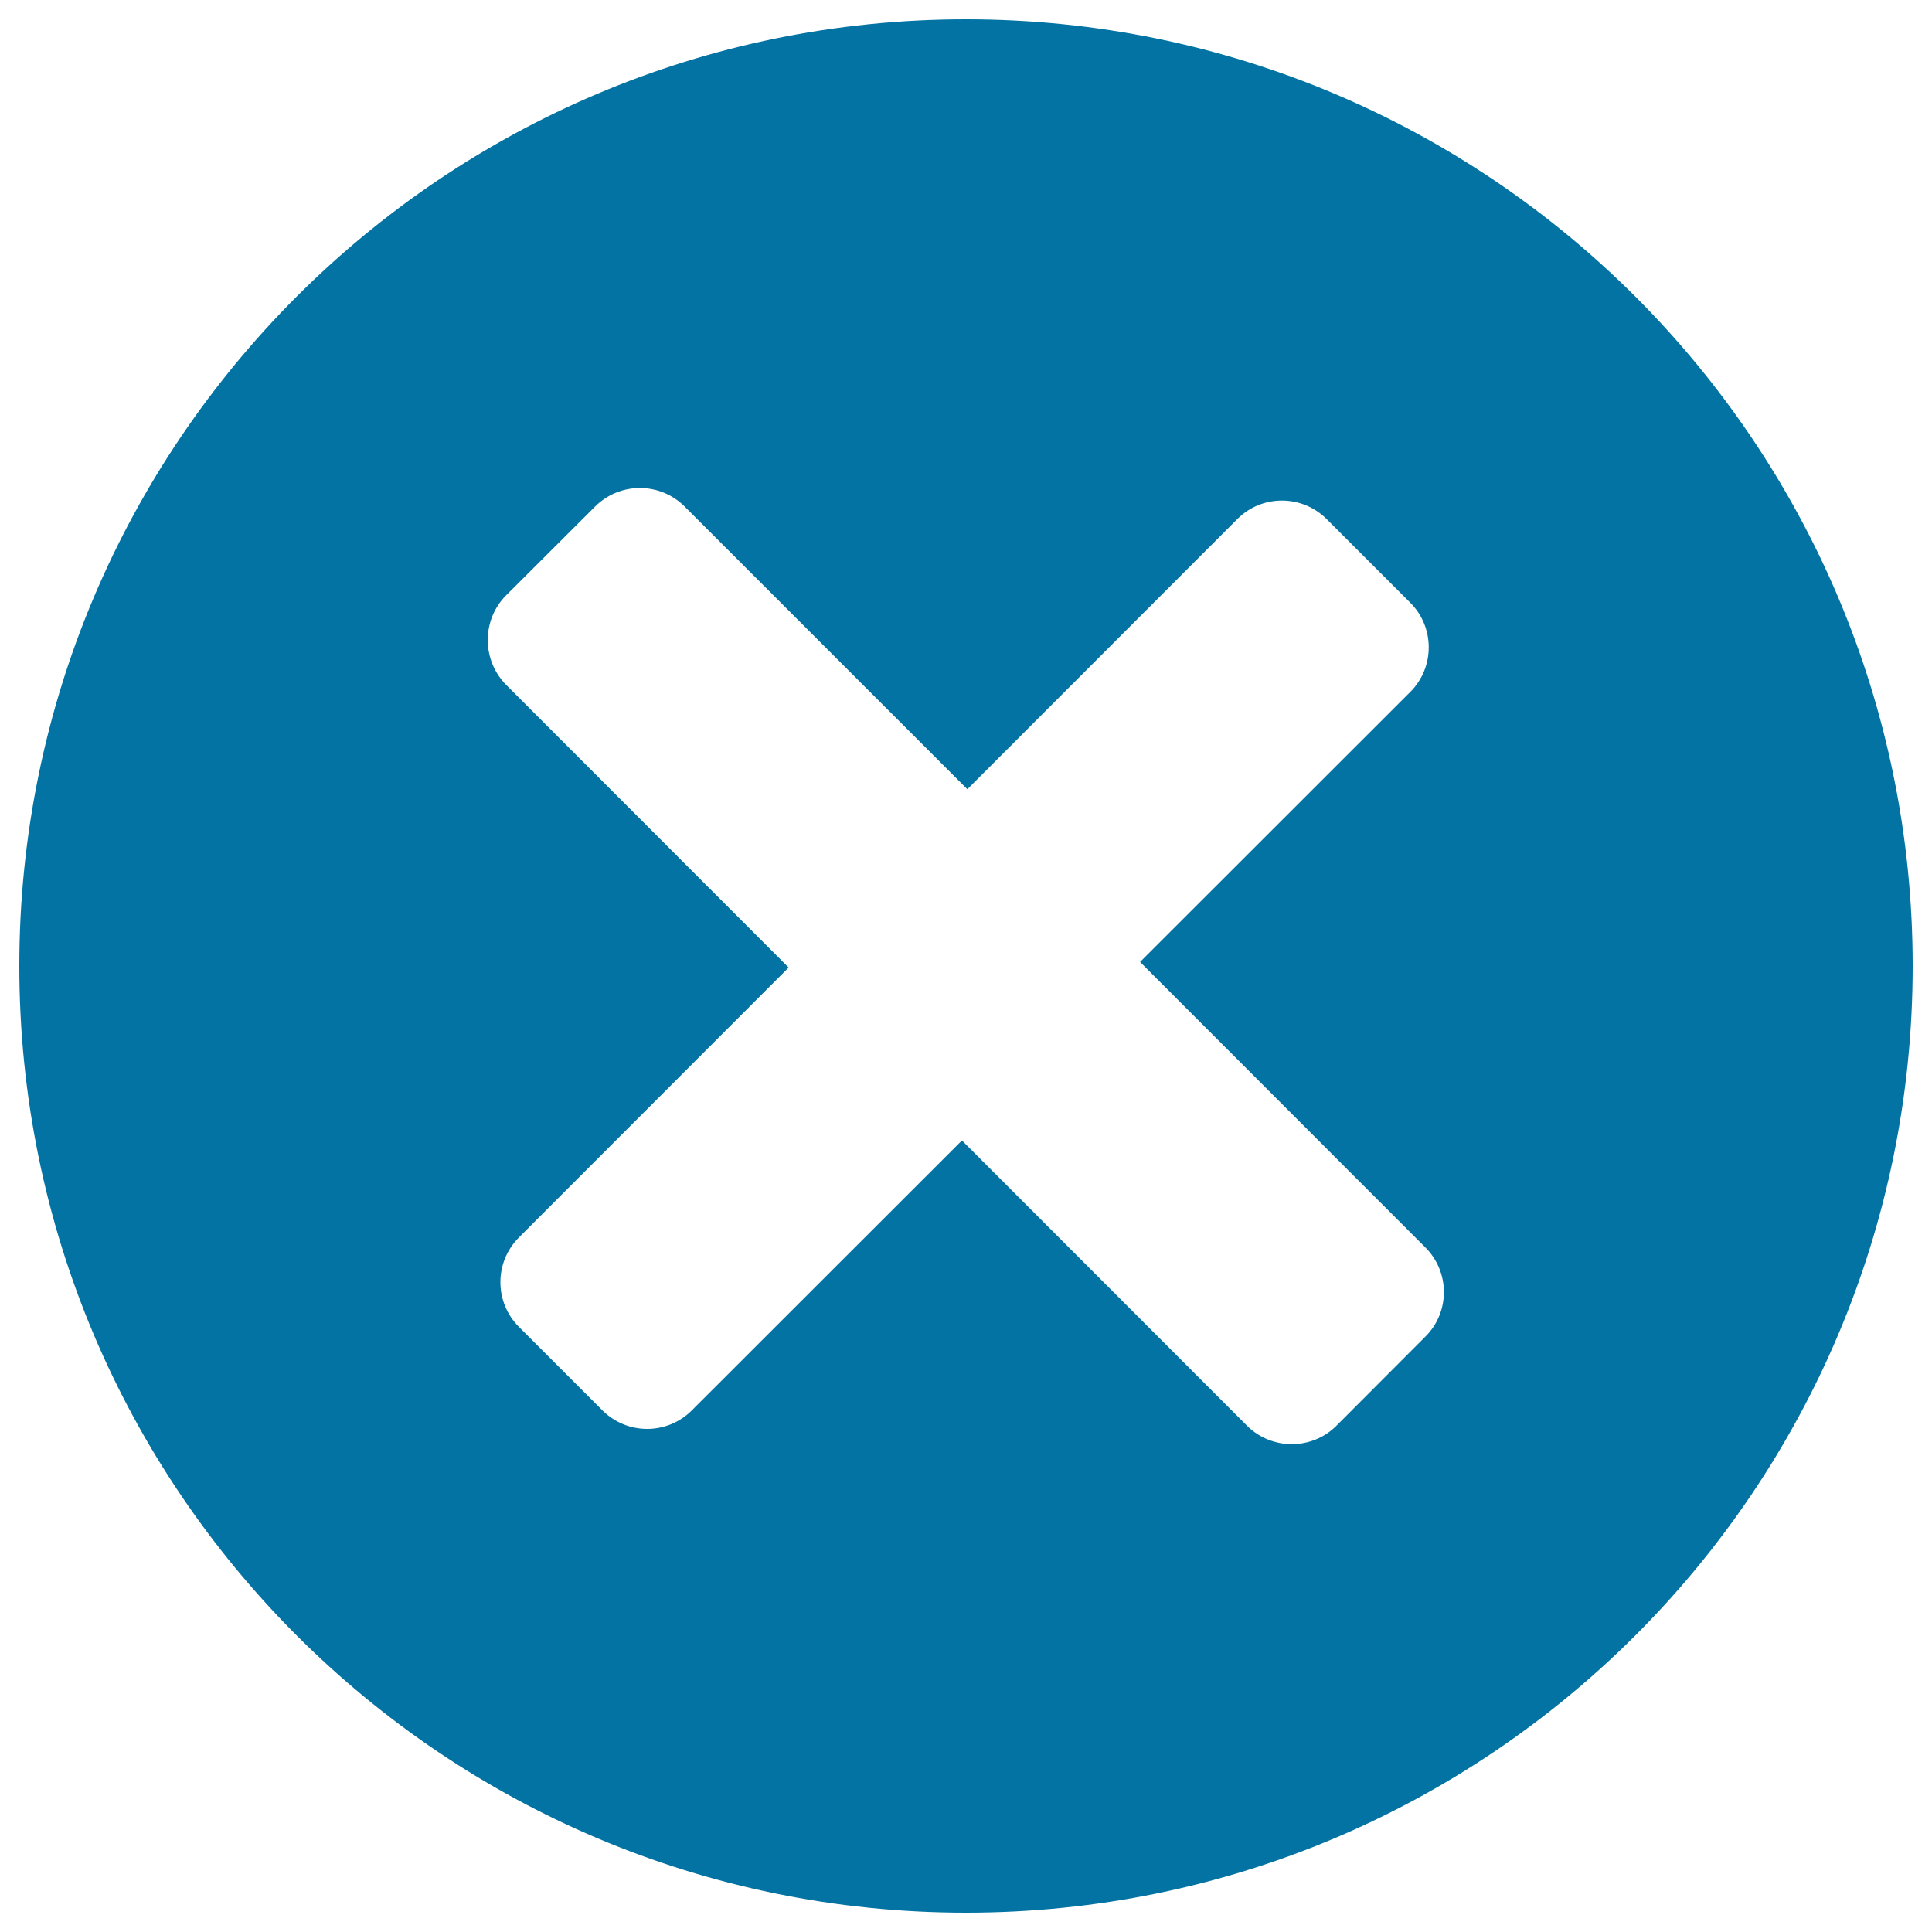 <svg xmlns="http://www.w3.org/2000/svg" viewBox="0 0 1000 1000" style="fill:#0273a2">
<title>Close Rough SVG icon</title>
<path d="M990,500c0,270.6-219.4,490-490,490C229.4,990,10,770.6,10,500C10,229.4,229.4,10,500,10C770.6,10,990,229.4,990,500z M640.5,268.6L500.7,408.5L354.4,262.2c-12.8-12.8-33.5-12.8-46.3-0.1l-46.2,46.1c-12.6,12.7-12.6,33.5,0.1,46.3l146.2,146.3L268.6,640.5c-12.8,12.8-12.8,33.5,0,46.3l43.2,43.2c12.8,12.8,33.5,12.8,46.3,0l139.8-139.7L645.5,738c12.8,12.7,33.6,12.6,46.2,0l46.1-46.2c12.8-12.7,12.7-33.4,0-46.1L590.1,497.9L730,358.1c12.7-12.7,12.7-33.5-0.1-46.2l-43.2-43.2C673.9,255.9,653.2,255.9,640.5,268.6z"/>
</svg>